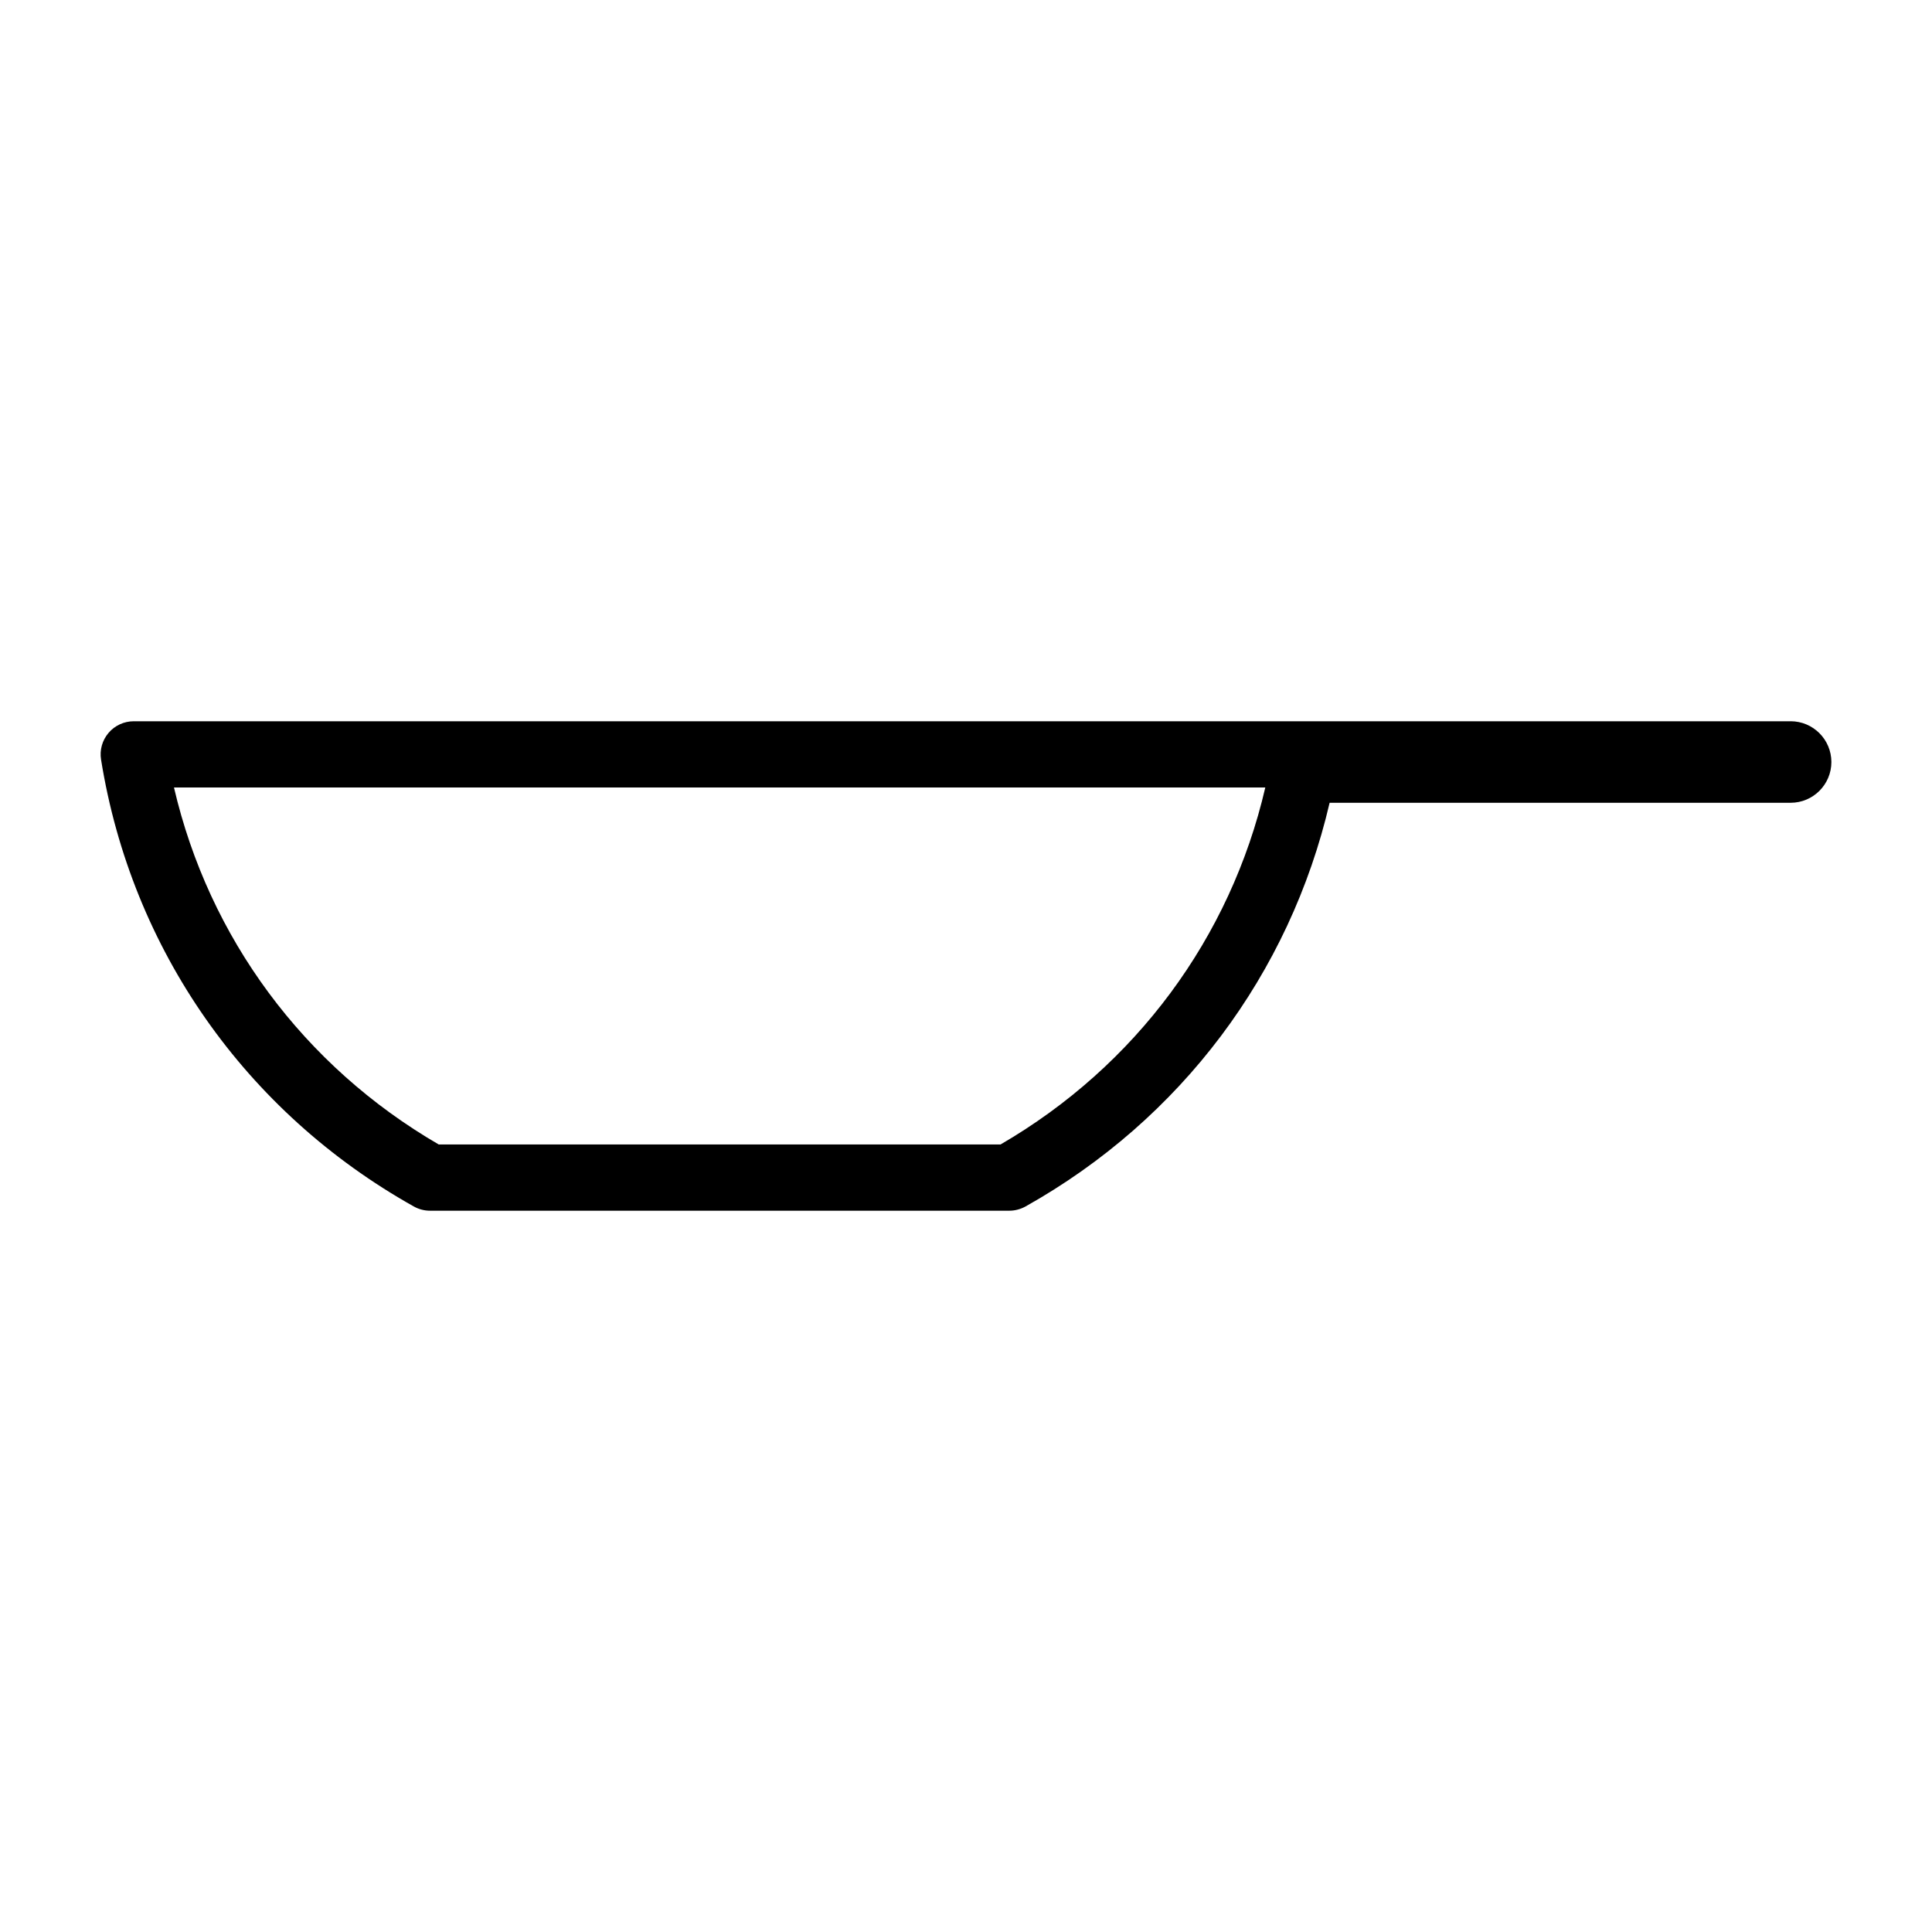 <?xml version="1.0" encoding="UTF-8"?>
<!-- The Best Svg Icon site in the world: iconSvg.co, Visit us! https://iconsvg.co -->
<svg fill="#000000" width="800px" height="800px" version="1.1" viewBox="144 144 512 512" xmlns="http://www.w3.org/2000/svg">
 <path d="m618.52 335.14h-439.07c-2.574 0-5.016 1.125-6.68 3.078-1.672 1.961-2.402 4.551-1.988 7.086 8.062 50.258 38.273 93.418 82.875 118.42 1.305 0.734 2.789 1.125 4.293 1.125h153.53c1.5 0 2.973-0.391 4.301-1.125 41.168-23.086 70.031-61.66 80.582-106.98h122.17c5.957 0 10.805-4.836 10.805-10.805-0.012-5.973-4.844-10.805-10.816-10.805zm-209.37 112.16h-148.88c-35.805-20.797-60.906-54.781-70.164-94.609h289.21c-9.23 39.828-34.359 73.816-70.164 94.609z"/>
</svg>